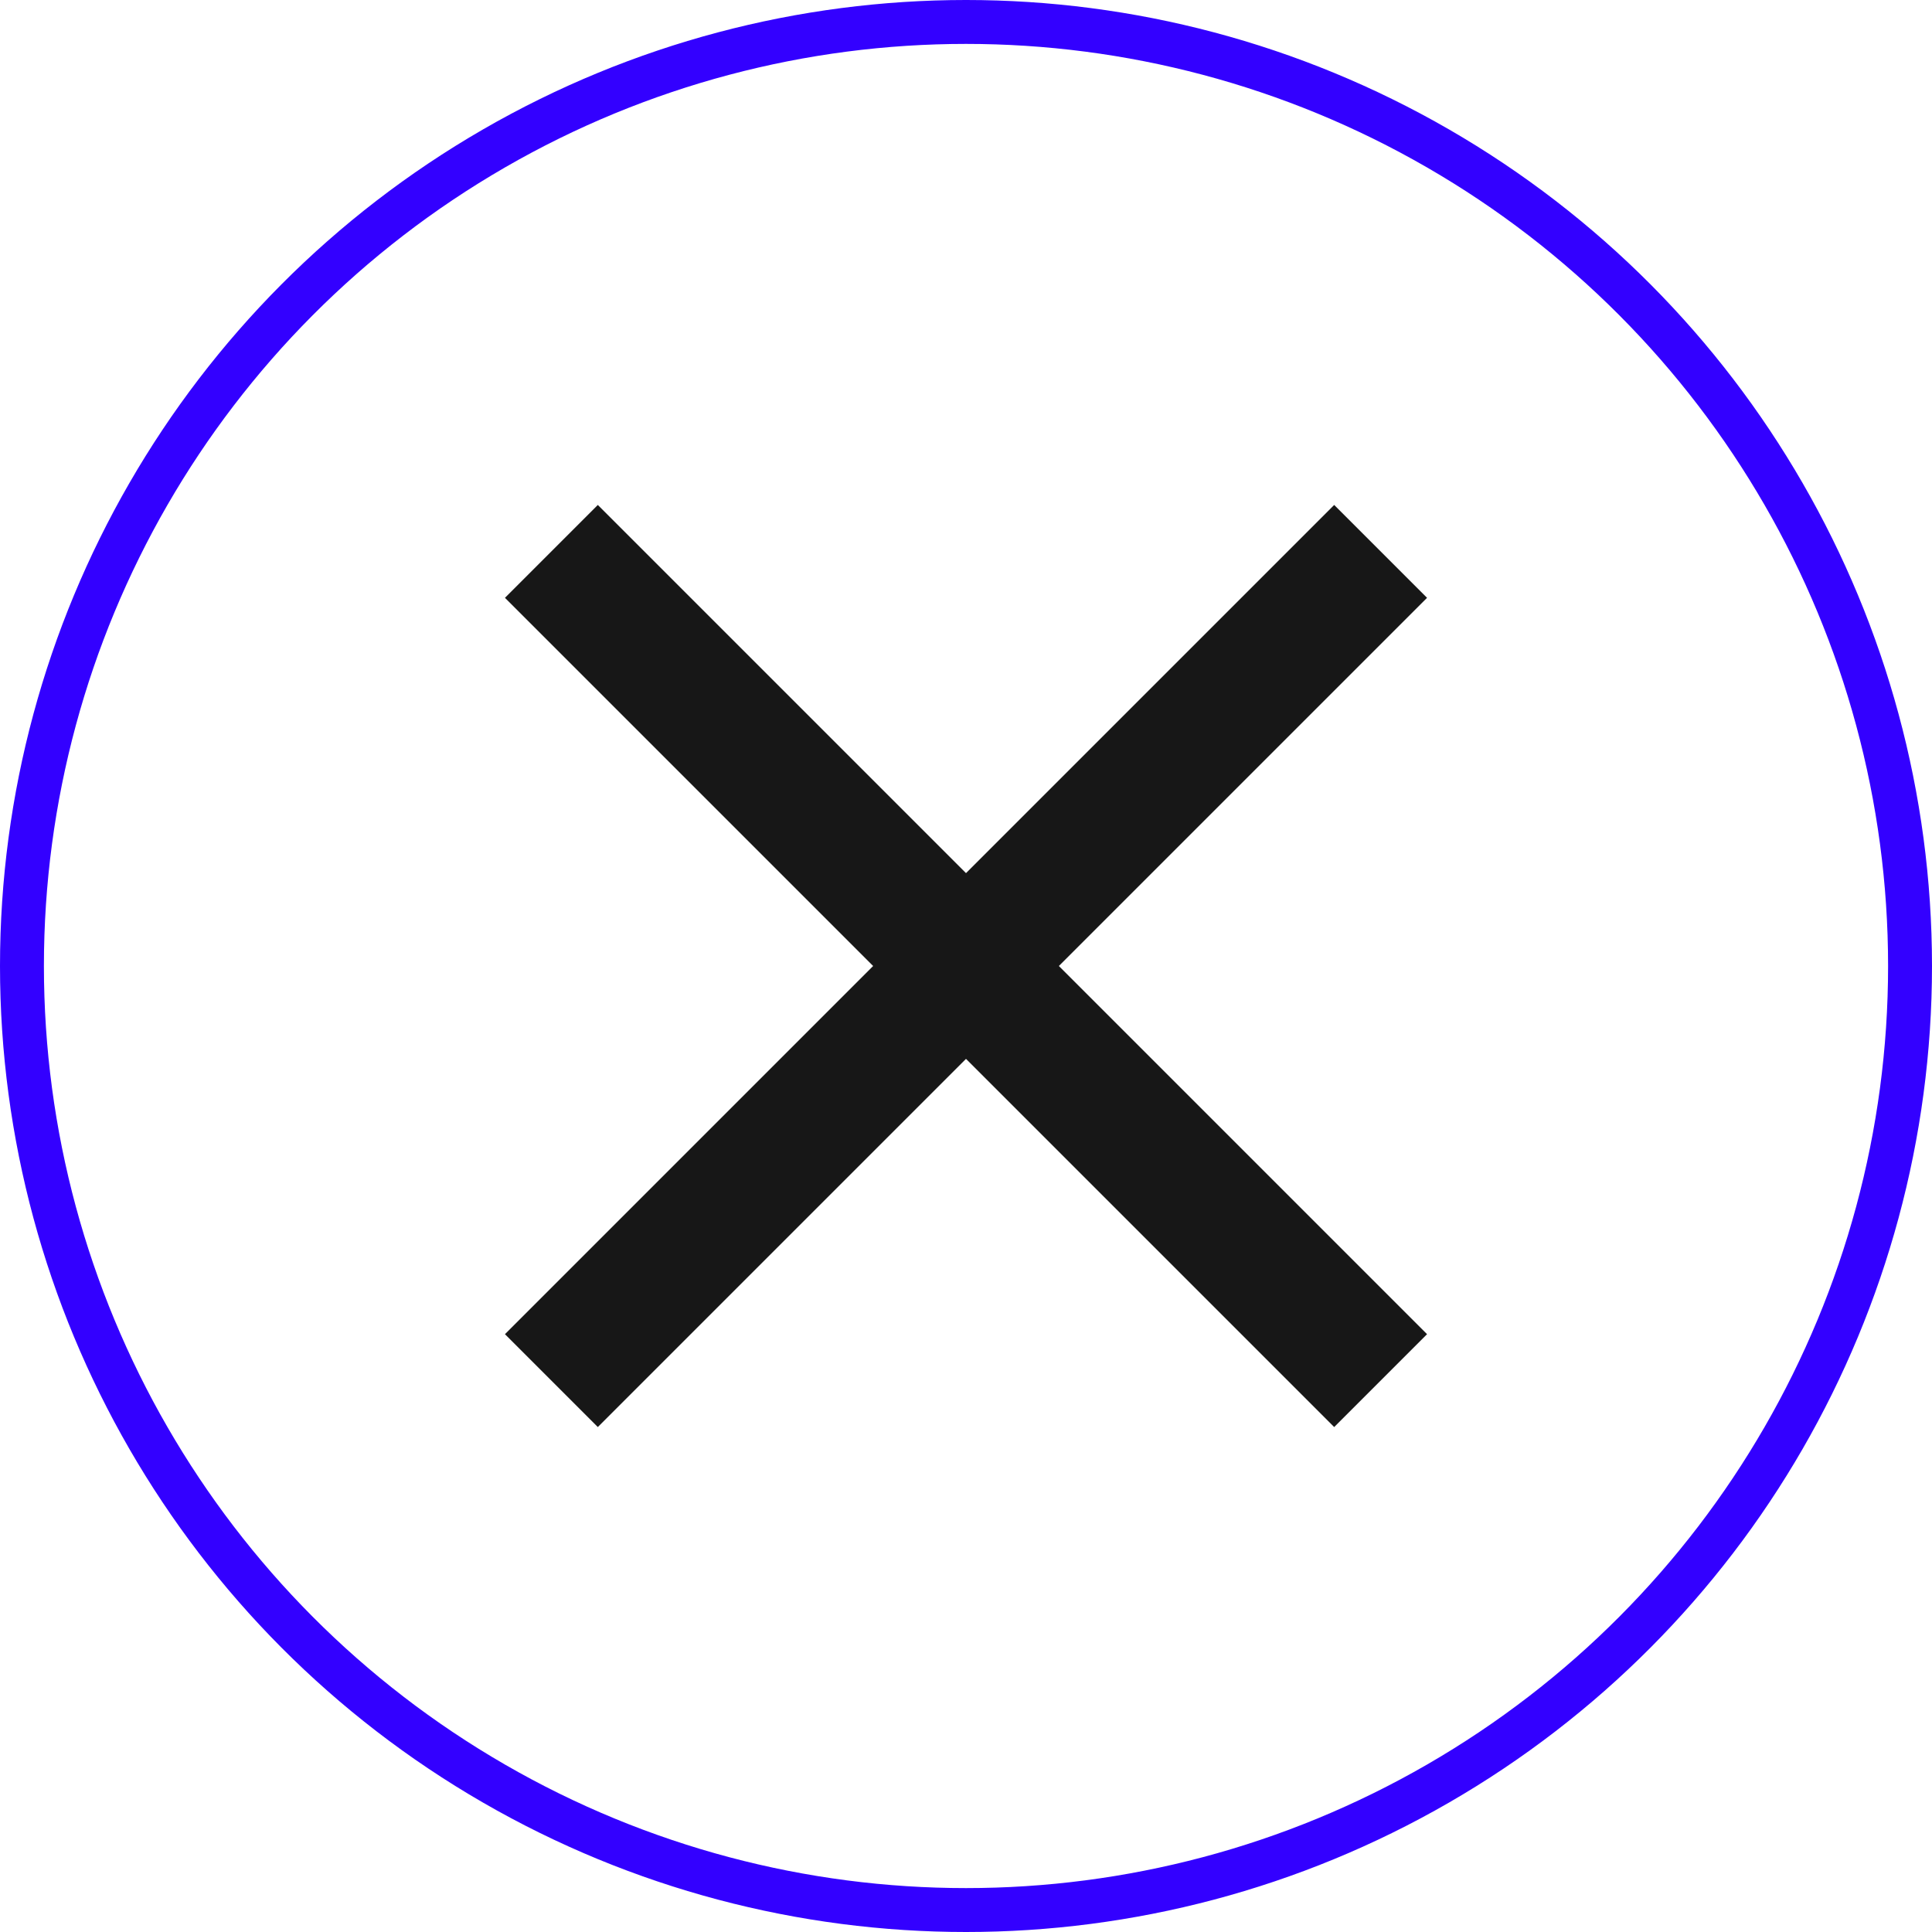 <svg width="44" height="44" viewBox="0 0 44 44" fill="none" xmlns="http://www.w3.org/2000/svg">
<path d="M32.5 13.615L30.385 11.5L22 19.885L13.615 11.5L11.5 13.615L19.885 22L11.5 30.385L13.615 32.5L22 24.115L30.385 32.5L32.5 30.385L24.115 22L32.5 13.615Z" fill="#171717"/>
<circle cx="22" cy="22" r="21.5" stroke="#3300FF"/>
</svg>

